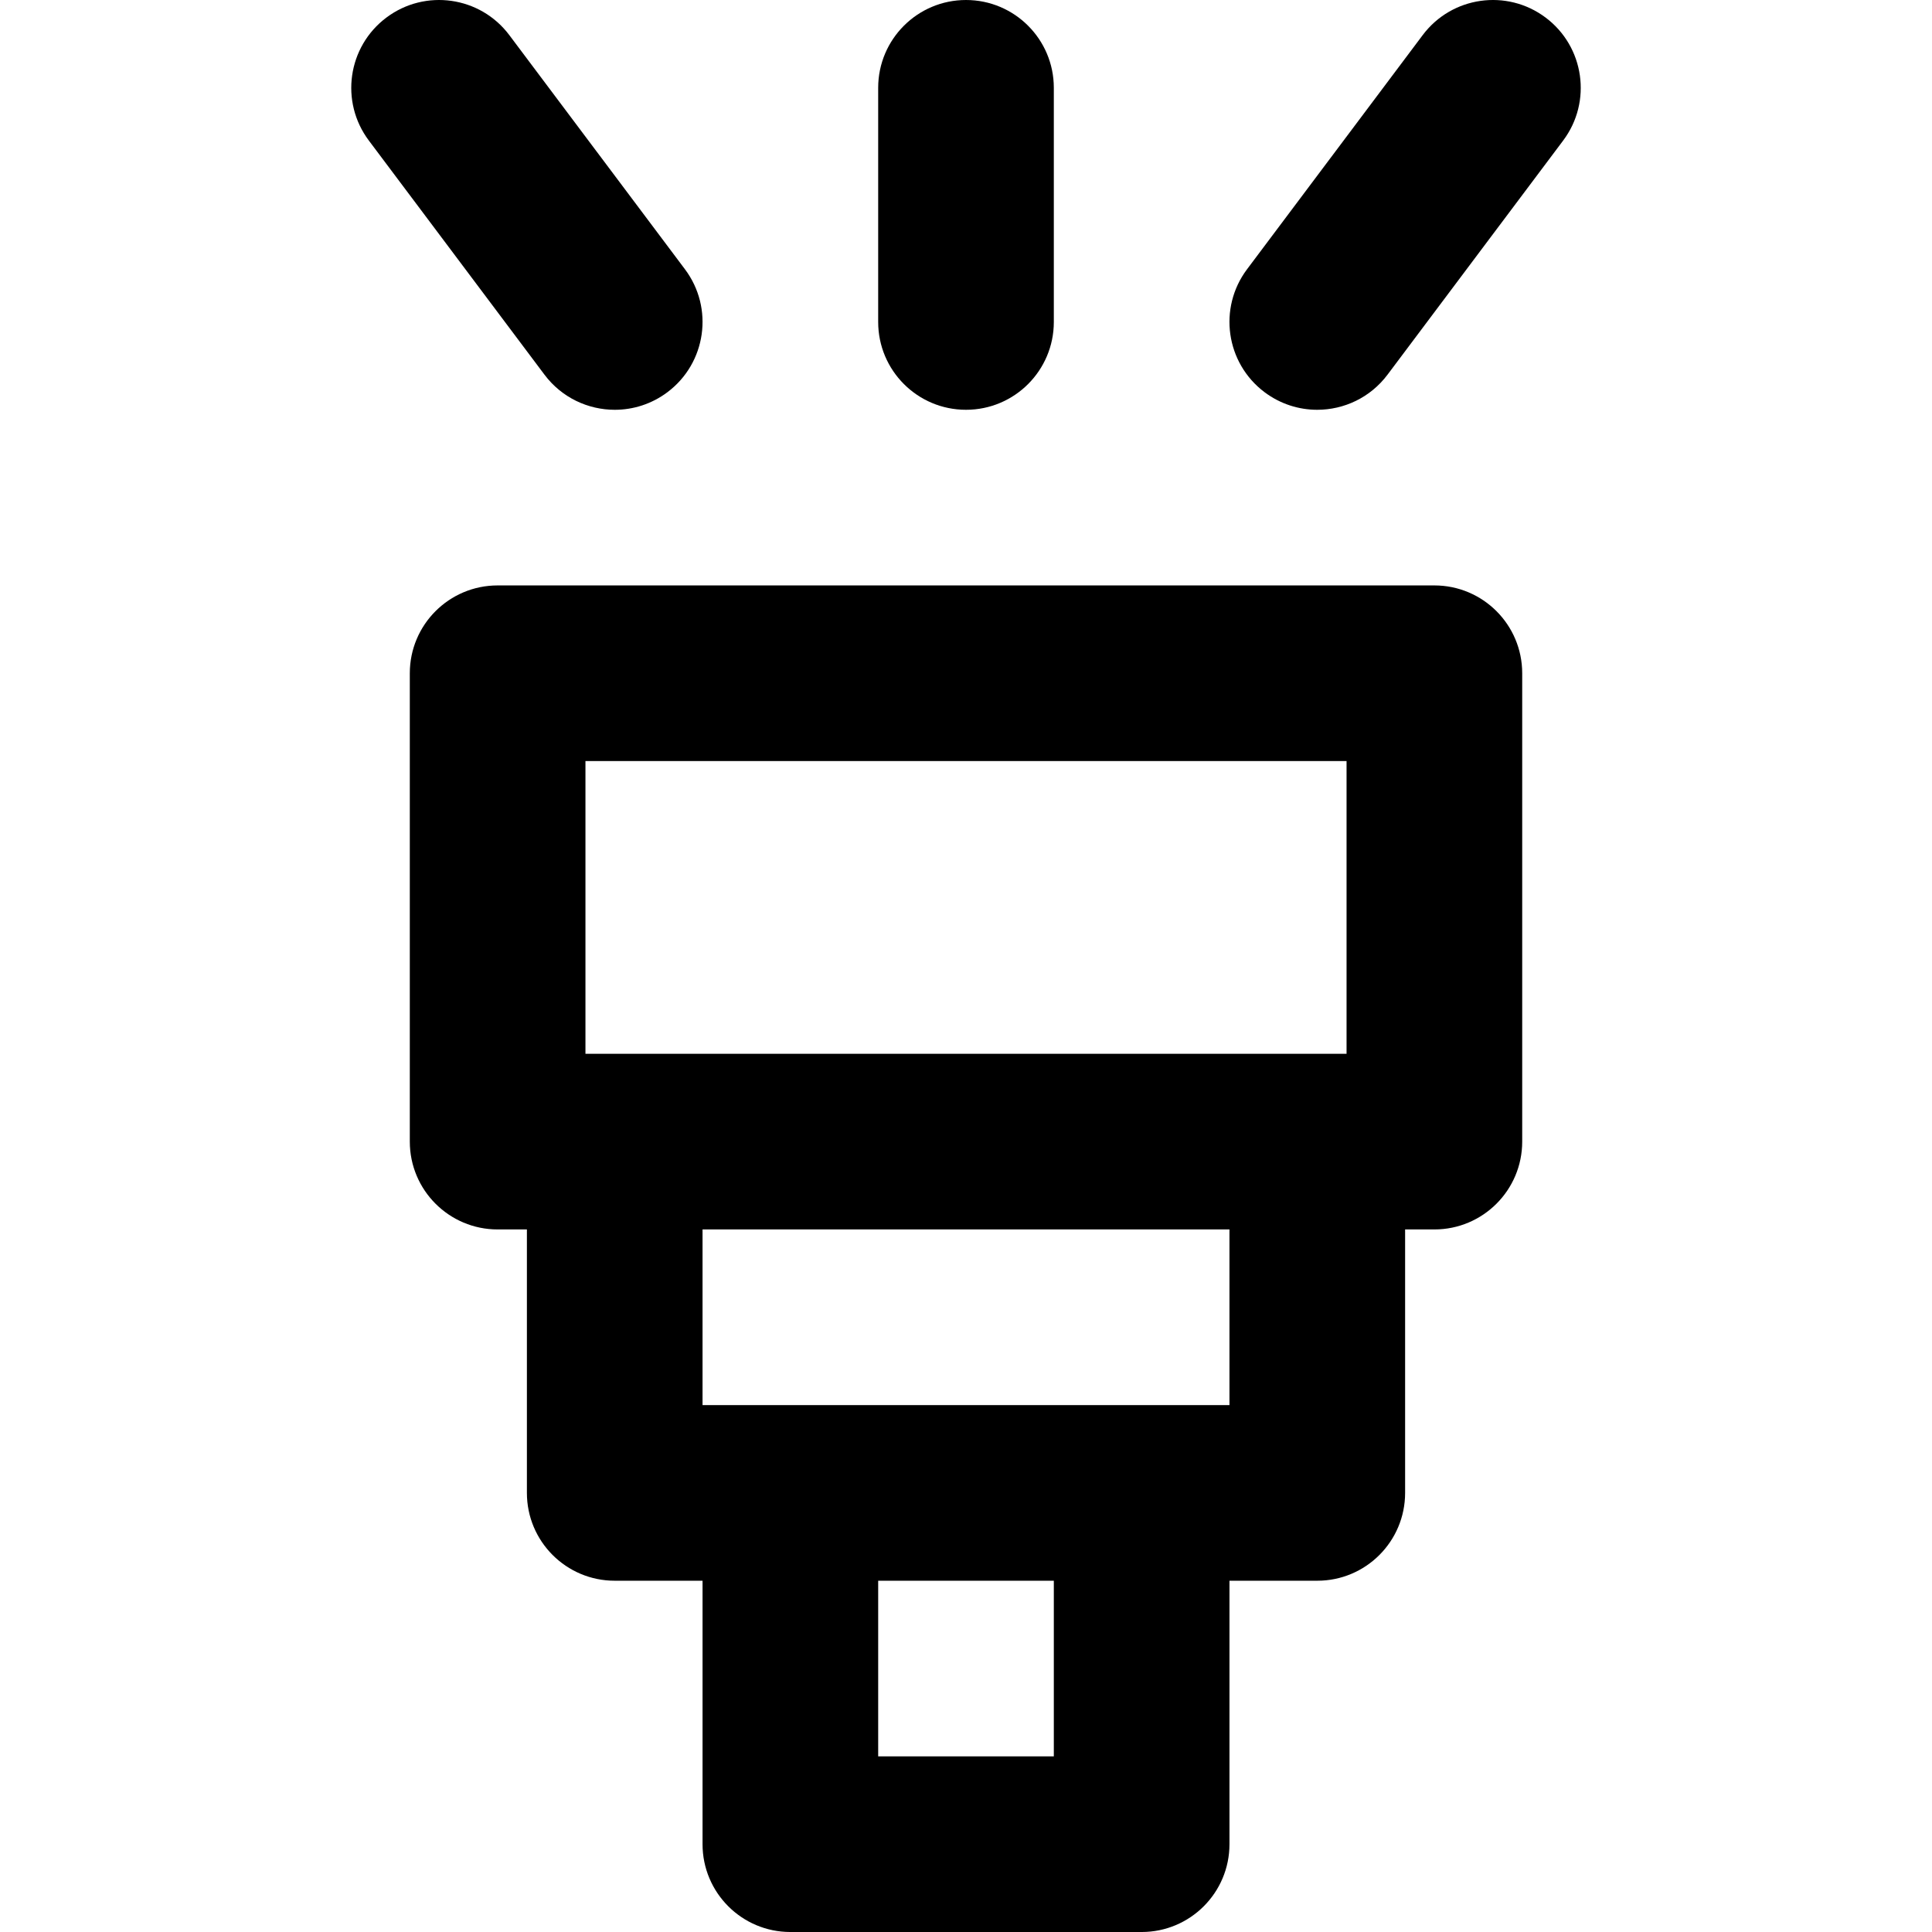 <?xml version="1.0" encoding="iso-8859-1"?>
<!-- Generator: Adobe Illustrator 19.0.0, SVG Export Plug-In . SVG Version: 6.00 Build 0)  -->
<svg version="1.1" id="Layer_1" xmlns="http://www.w3.org/2000/svg" xmlns:xlink="http://www.w3.org/1999/xlink" x="0px" y="0px"
	 viewBox="0 0 329.993 329.993" style="enable-background:new 0 0 329.993 329.993;" xml:space="preserve">
<g>
	<g>
		<g>
			<path d="M164.997,69.993c8.284,0,15-6.716,15-15V15.001c0-8.284-6.716-15-15-15s-15,6.716-15,15v39.992
				C149.997,63.278,156.713,69.993,164.997,69.993z"/>
			<path d="M105.008,69.994c3.132,0,6.291-0.978,8.989-3.002c6.627-4.971,7.969-14.373,2.998-21L86.996,6
				c-4.97-6.626-14.373-7.971-21-2.998c-6.627,4.971-7.969,14.373-2.998,21l30,39.992C95.945,67.923,100.448,69.994,105.008,69.994z
				"/>
			<path d="M263.998,3.002c-6.627-4.972-16.028-3.629-21,2.998l-30,39.992c-4.971,6.627-3.629,16.029,2.998,21
				c2.699,2.024,5.857,3.002,8.989,3.002c4.56,0,9.064-2.072,12.011-6l30-39.992C271.967,17.375,270.625,7.973,263.998,3.002z"/>
			<path d="M244.997,99.993h-160c-8.284,0-15,6.716-15,15v80c0,8.284,6.716,15,15,15h5v45c0,8.284,6.716,15,15,15h15v45
				c0,8.284,6.716,15,15,15h60c8.284,0,15-6.716,15-15v-45h15c8.284,0,15-6.716,15-15v-45h5c8.284,0,15-6.716,15-15v-80
				C259.997,106.709,253.281,99.993,244.997,99.993z M179.997,299.993h-30v-30h30V299.993z M209.997,239.993h-15h-60h-15v-30h90
				V239.993z M229.997,179.993h-5h-120h-5v-50h130V179.993z"/>
		</g>
	</g>
</g>
<g>
</g>
<g>
</g>
<g>
</g>
<g>
</g>
<g>
</g>
<g>
</g>
<g>
</g>
<g>
</g>
<g>
</g>
<g>
</g>
<g>
</g>
<g>
</g>
<g>
</g>
<g>
</g>
<g>
</g>
</svg>
